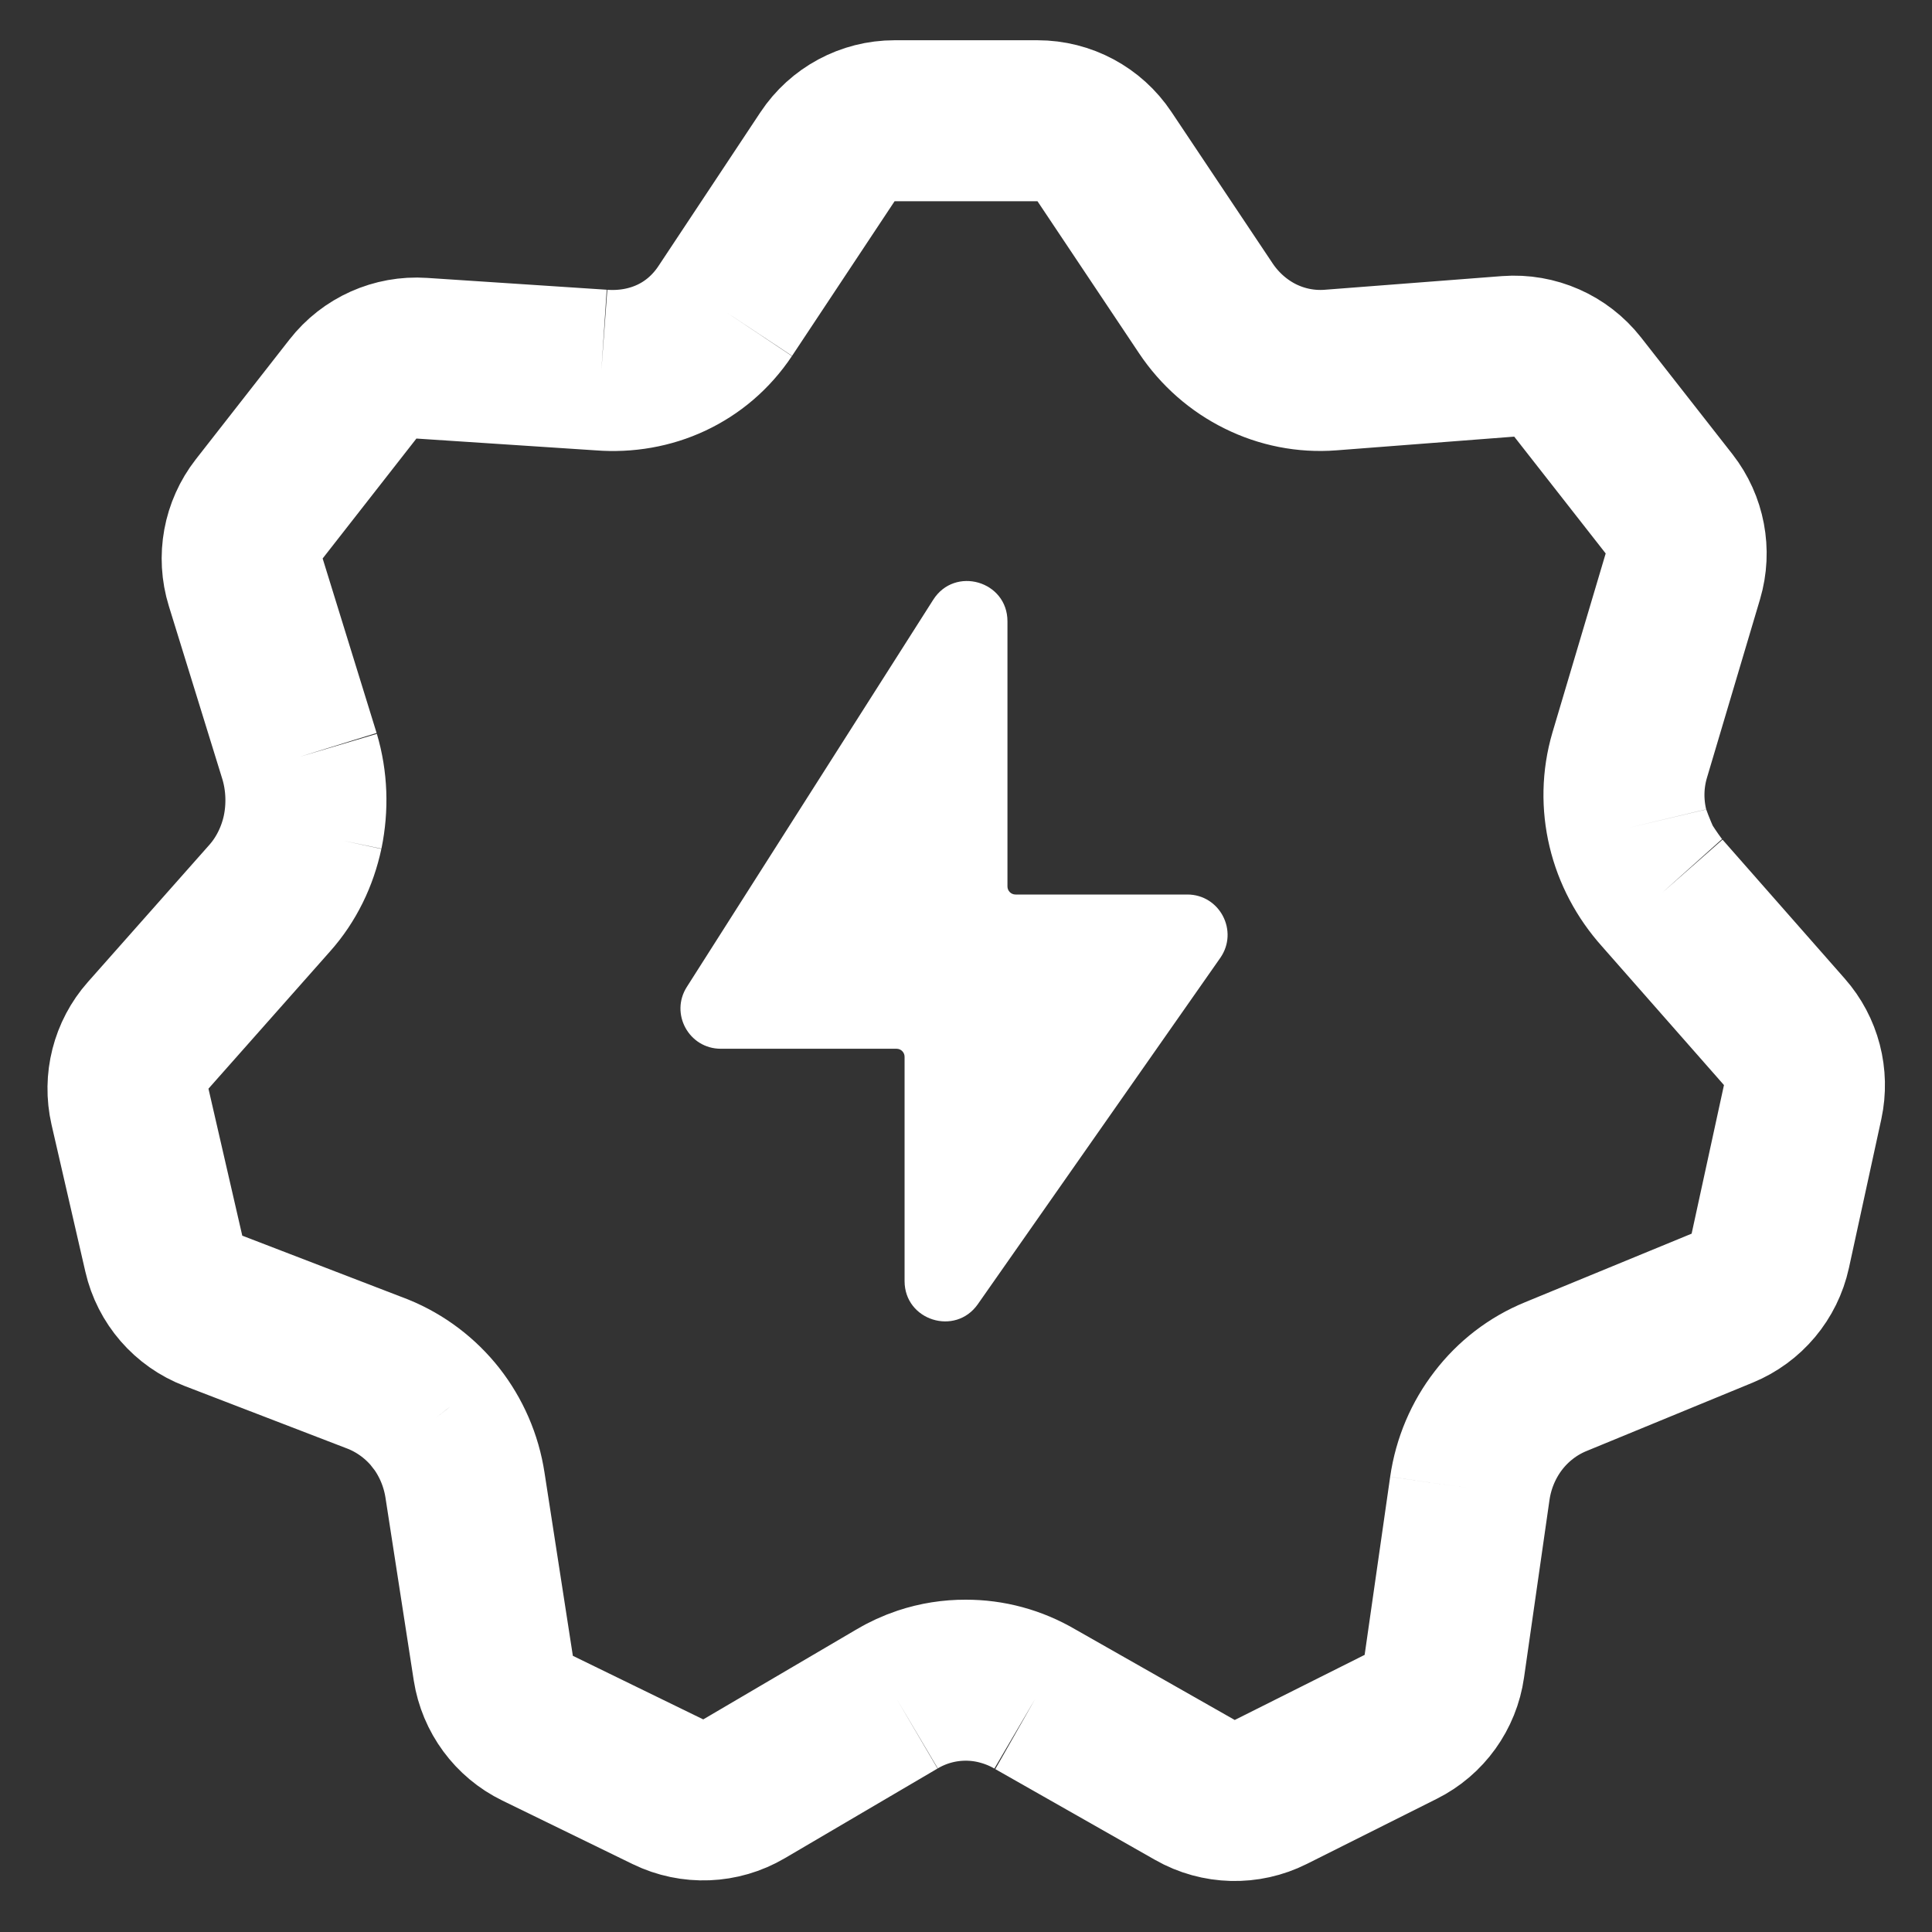 <svg width="24" height="24" viewBox="0 0 24 24" fill="none" xmlns="http://www.w3.org/2000/svg">
<rect x="0" y="0" width="24" height="24" fill="#333333" stroke="none"/>
<g clip-path="url(#clip0_958_24116)">
<path d="M9.006 3.868L10.279 1.948C10.464 1.668 10.777 1.5 11.112 1.5H12.889C13.223 1.5 13.535 1.667 13.72 1.945L14.98 3.831M9.006 3.868C8.659 4.388 8.083 4.642 7.471 4.597M9.006 3.868C8.657 4.387 8.083 4.645 7.471 4.597M7.471 4.597L5.239 4.45C4.908 4.428 4.589 4.571 4.385 4.832L3.22 6.322C3.019 6.58 2.956 6.921 3.053 7.234L3.723 9.401M3.723 9.401C3.812 9.704 3.823 10.028 3.76 10.335M3.723 9.401C3.813 9.704 3.824 10.027 3.759 10.338M3.76 10.335C3.695 10.637 3.557 10.923 3.352 11.155M3.76 10.335L3.759 10.338M3.352 11.155L1.841 12.861C1.627 13.102 1.543 13.433 1.615 13.748L2.035 15.574C2.109 15.898 2.34 16.164 2.65 16.283L4.698 17.071C4.983 17.187 5.229 17.375 5.416 17.612M3.352 11.155C3.558 10.925 3.695 10.64 3.759 10.338M5.416 17.612C5.601 17.85 5.727 18.137 5.776 18.447M5.416 17.612C5.602 17.85 5.729 18.136 5.776 18.447M5.416 17.612L5.413 17.609C5.401 17.593 5.387 17.577 5.375 17.562M5.776 18.447L6.128 20.722C6.179 21.046 6.384 21.325 6.678 21.468L8.298 22.258C8.6 22.405 8.954 22.391 9.243 22.221L11.14 21.107M11.14 21.107C11.405 20.95 11.701 20.872 11.997 20.872M11.14 21.107C11.245 21.044 11.355 20.994 11.468 20.956C11.64 20.899 11.818 20.871 11.997 20.872M11.997 20.872C12.151 20.872 12.305 20.893 12.455 20.936C12.594 20.975 12.73 21.032 12.858 21.107M11.997 20.872C12.294 20.871 12.592 20.95 12.858 21.107M12.858 21.107L14.845 22.236C15.135 22.401 15.489 22.41 15.787 22.26L17.401 21.451C17.694 21.305 17.896 21.023 17.942 20.699L18.259 18.487M18.259 18.487C18.305 18.174 18.43 17.885 18.614 17.646M18.259 18.487C18.304 18.174 18.429 17.885 18.614 17.646M18.614 17.646C18.798 17.408 19.041 17.219 19.324 17.102M18.614 17.646C18.797 17.407 19.04 17.218 19.324 17.102M19.324 17.102L21.394 16.25C21.698 16.125 21.921 15.859 21.991 15.538L22.393 13.691C22.46 13.38 22.376 13.056 22.166 12.818L20.647 11.091M20.647 11.091C20.438 10.858 20.292 10.581 20.222 10.286M20.647 11.091C20.578 11.014 20.48 10.868 20.43 10.79C20.407 10.755 20.387 10.719 20.37 10.681C20.329 10.588 20.249 10.4 20.222 10.286M20.222 10.286C20.152 9.993 20.156 9.683 20.244 9.383L20.905 7.16C20.997 6.85 20.933 6.514 20.734 6.259L19.598 4.808C19.391 4.545 19.067 4.402 18.734 4.427L16.528 4.597M16.528 4.597C16.223 4.62 15.924 4.559 15.658 4.428M16.528 4.597C16.223 4.621 15.924 4.56 15.658 4.428M15.658 4.428C15.39 4.295 15.155 4.091 14.98 3.831M15.658 4.428C15.389 4.296 15.154 4.092 14.98 3.831M3.759 10.338L3.76 10.333" stroke="white" stroke-width="2"/>
<path d="M8.532 12.26L11.593 7.45C11.862 7.028 12.515 7.218 12.515 7.718V11.012C12.515 11.067 12.56 11.112 12.615 11.112H14.749C15.153 11.112 15.39 11.567 15.159 11.899L12.147 16.201C11.867 16.601 11.237 16.403 11.237 15.914V13.128C11.237 13.073 11.193 13.028 11.137 13.028H8.954C8.559 13.028 8.32 12.593 8.532 12.26Z" fill="white"/>
</g>
<defs>
<clipPath id="clip0_958_24116">
<rect width="24" height="24" fill="white"/>
</clipPath>
</defs>
</svg>
